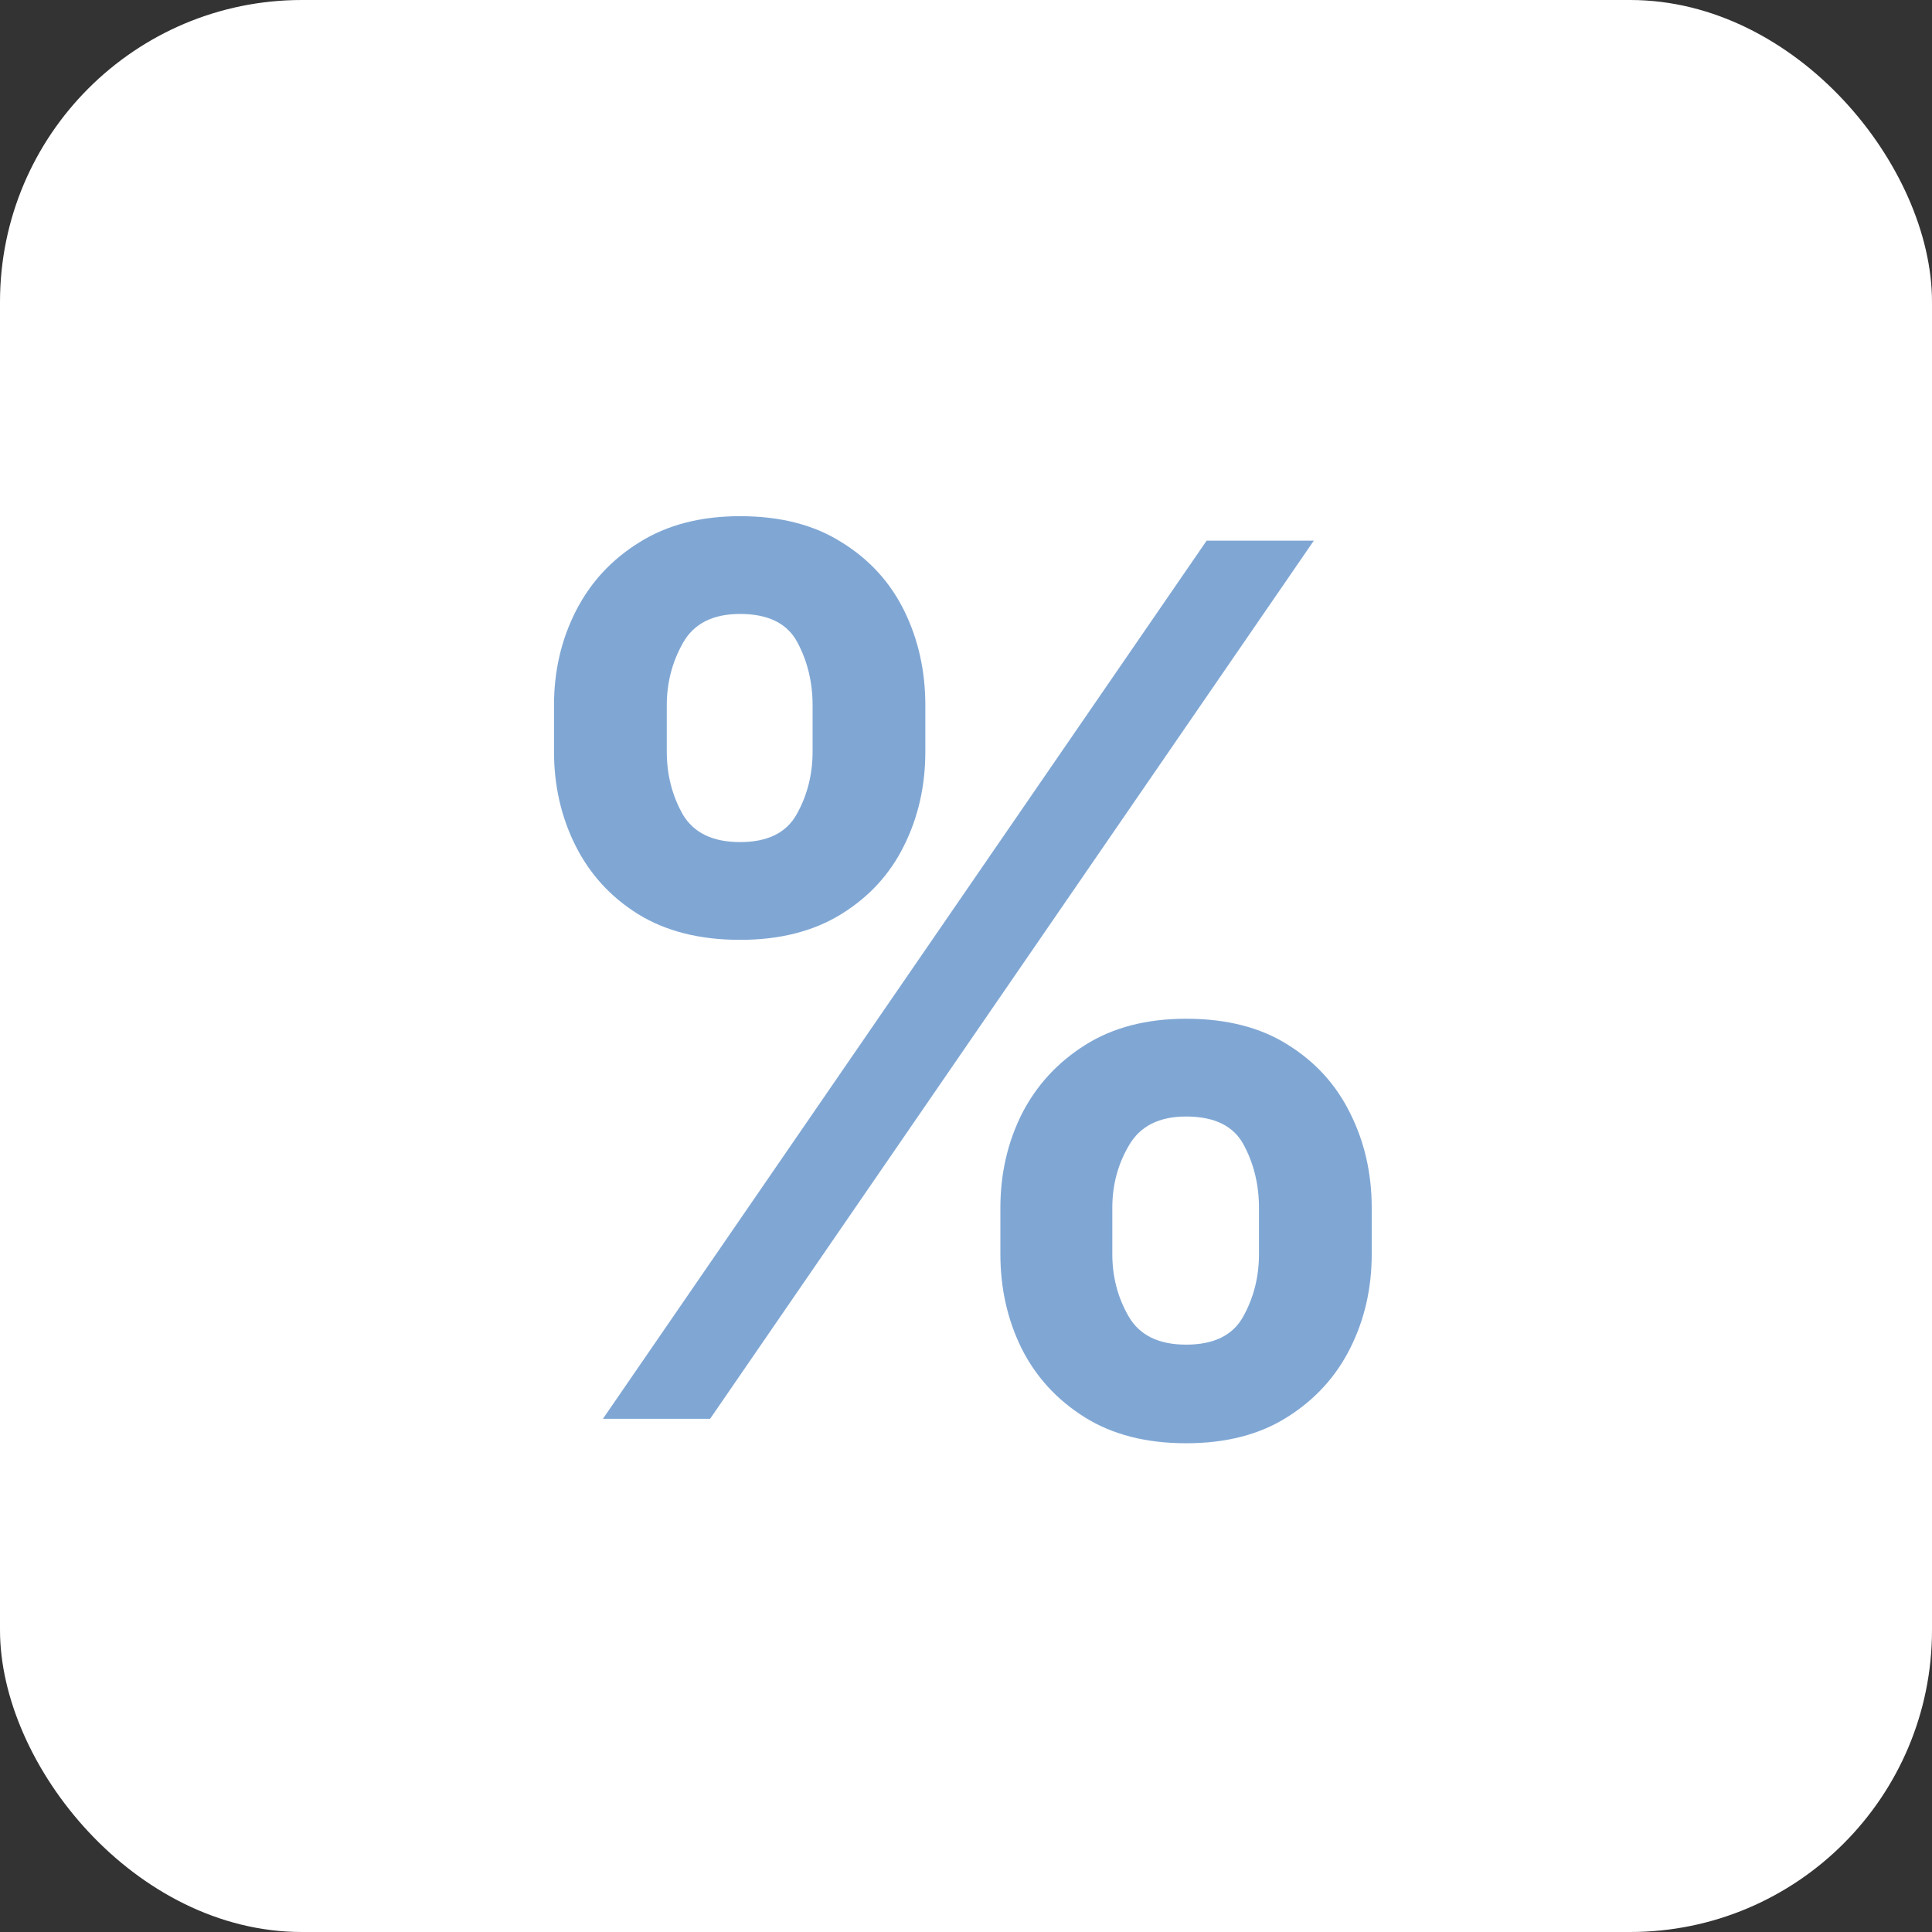 <?xml version="1.0" encoding="UTF-8"?> <svg xmlns="http://www.w3.org/2000/svg" width="64" height="64" viewBox="0 0 64 64" fill="none"><rect x="0" y="0" width="64" height="64" fill="#333333" stroke="none"/><rect width="64" height="64" rx="10" fill="white"></rect><path d="M33.139 41.545V40.011C33.139 38.885 33.376 37.847 33.849 36.901C34.332 35.954 35.033 35.191 35.952 34.614C36.87 34.036 37.983 33.747 39.29 33.747C40.635 33.747 41.761 34.036 42.67 34.614C43.58 35.182 44.266 35.939 44.73 36.886C45.204 37.833 45.44 38.875 45.44 40.011V41.545C45.44 42.672 45.204 43.709 44.73 44.656C44.257 45.603 43.561 46.365 42.642 46.943C41.733 47.521 40.615 47.81 39.29 47.81C37.964 47.81 36.842 47.521 35.923 46.943C35.005 46.365 34.309 45.603 33.835 44.656C33.371 43.709 33.139 42.672 33.139 41.545ZM36.847 40.011V41.545C36.847 42.294 37.026 42.98 37.386 43.605C37.746 44.23 38.381 44.543 39.29 44.543C40.208 44.543 40.838 44.235 41.179 43.619C41.529 42.994 41.705 42.303 41.705 41.545V40.011C41.705 39.254 41.539 38.562 41.207 37.938C40.876 37.303 40.237 36.986 39.29 36.986C38.4 36.986 37.77 37.303 37.401 37.938C37.031 38.562 36.847 39.254 36.847 40.011ZM18.352 24.898V23.364C18.352 22.227 18.594 21.186 19.077 20.239C19.56 19.292 20.26 18.534 21.179 17.966C22.098 17.388 23.21 17.099 24.517 17.099C25.852 17.099 26.974 17.388 27.884 17.966C28.802 18.534 29.493 19.292 29.957 20.239C30.421 21.186 30.653 22.227 30.653 23.364V24.898C30.653 26.034 30.417 27.076 29.943 28.023C29.479 28.96 28.788 29.713 27.869 30.281C26.951 30.849 25.833 31.134 24.517 31.134C23.182 31.134 22.055 30.849 21.136 30.281C20.227 29.713 19.536 28.956 19.062 28.009C18.589 27.062 18.352 26.025 18.352 24.898ZM22.088 23.364V24.898C22.088 25.655 22.263 26.347 22.614 26.972C22.974 27.587 23.608 27.895 24.517 27.895C25.426 27.895 26.051 27.587 26.392 26.972C26.742 26.347 26.918 25.655 26.918 24.898V23.364C26.918 22.606 26.752 21.915 26.421 21.29C26.089 20.655 25.454 20.338 24.517 20.338C23.617 20.338 22.988 20.655 22.628 21.29C22.268 21.924 22.088 22.616 22.088 23.364ZM19.972 47L39.972 17.909H43.523L23.523 47H19.972Z" fill="#80A7D4"></path></svg> 